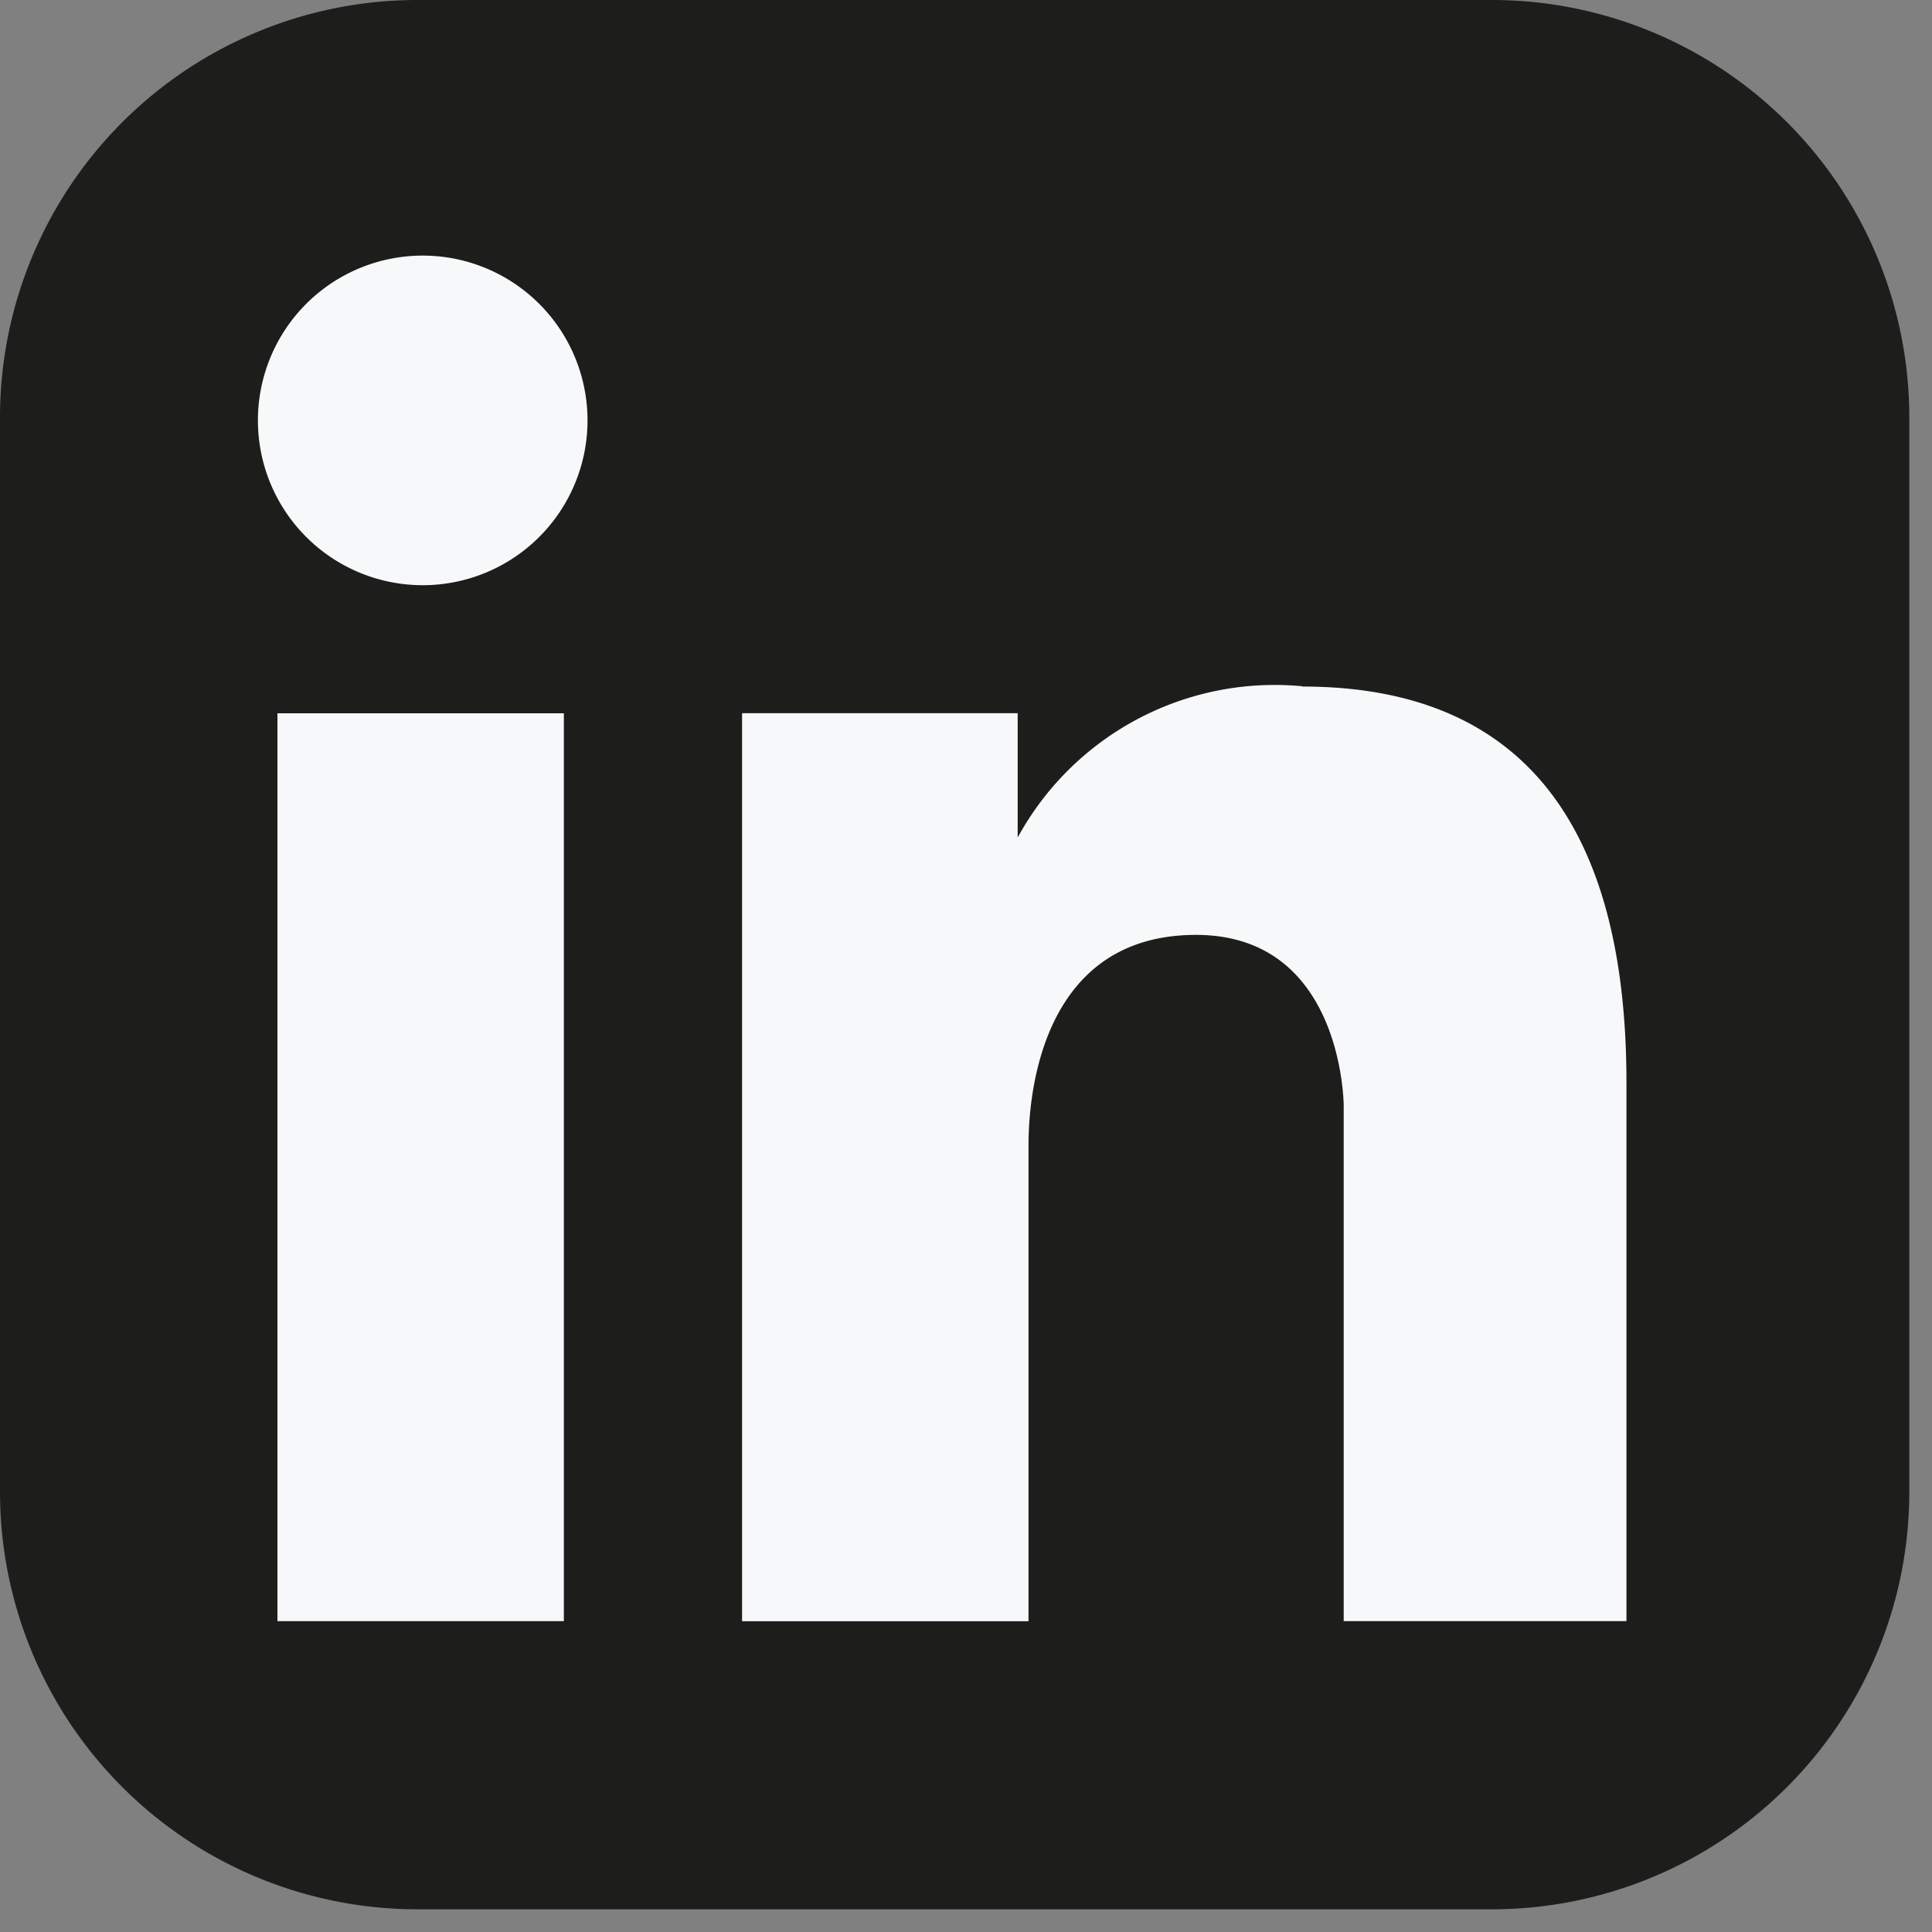 <svg xmlns="http://www.w3.org/2000/svg" xmlns:xlink="http://www.w3.org/1999/xlink" width="20" height="20" viewBox="0 0 20 20">
  <rect x="0" y="0" width="20" height="20" fill="#808080" stroke="none"/>
  <defs>
    <clipPath id="clip-path">
      <rect id="Rectangle_41" data-name="Rectangle 41" width="20" height="20" fill="#1d1d1b"/>
    </clipPath>
  </defs>
  <g id="Groupe_56" data-name="Groupe 56" clip-path="url(#clip-path)">
    <path id="Tracé_1" data-name="Tracé 1" d="M15.444,19.765H4.321A4.321,4.321,0,0,1,0,15.444V4.321A4.321,4.321,0,0,1,4.321,0H15.444a4.321,4.321,0,0,1,4.321,4.321V15.444a4.321,4.321,0,0,1-4.321,4.321" fill="#1d1d1b"/>
    <rect id="Rectangle_40" data-name="Rectangle 40" width="2.965" height="9.398" transform="translate(2.872 7.384)" fill="#f7f8fa"/>
    <path id="Tracé_2" data-name="Tracé 2" d="M71.467,69.128a1.706,1.706,0,1,0,1.706,1.706,1.706,1.706,0,0,0-1.706-1.706" transform="translate(-67.091 -66.482)" fill="#f7f8fa"/>
    <path id="Tracé_3" data-name="Tracé 3" d="M206.509,185.607a3.031,3.031,0,0,0-2.946,1.566v-1.287H200.71v9.4h2.965v-4.923c0-.671.205-2.182,1.734-2.182s1.529,1.771,1.529,1.771v5.333h2.927v-5.575c0-2.648-1.063-4.1-3.356-4.1" transform="translate(-193.028 -178.503)" fill="#f7f8fa"/>
  </g>
</svg>
